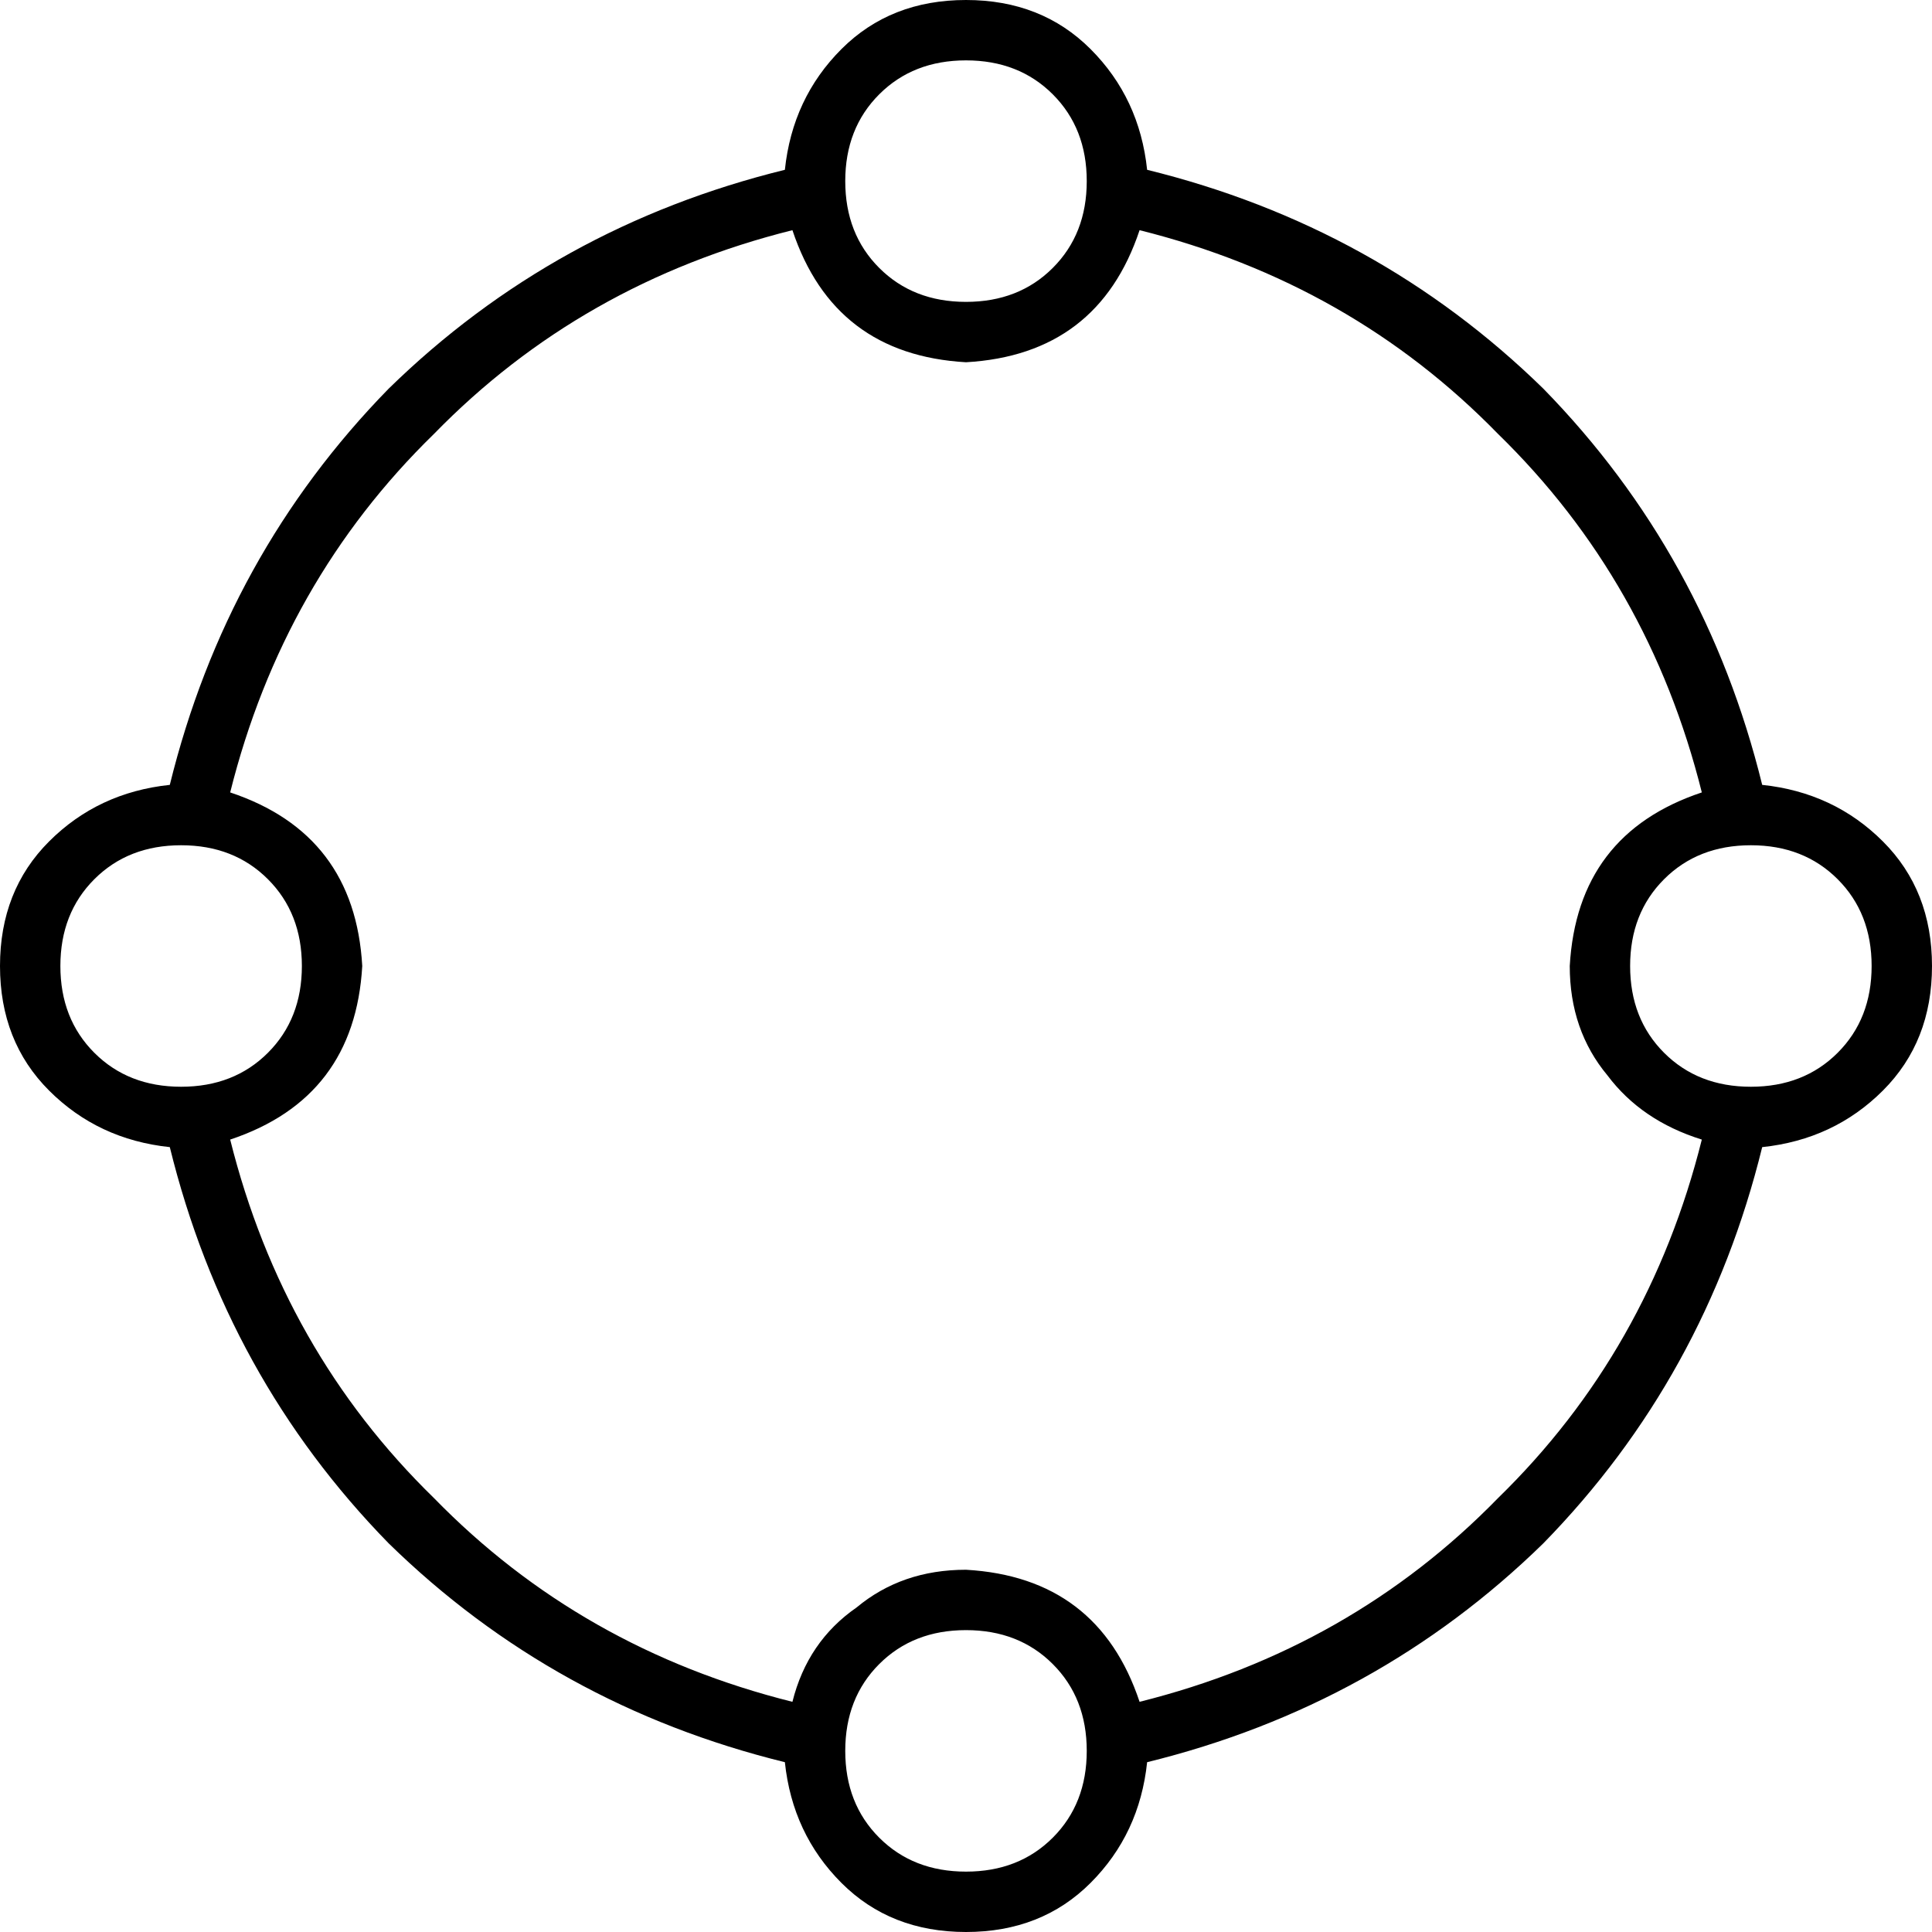 <svg xmlns="http://www.w3.org/2000/svg" viewBox="0 0 512 512">
  <path d="M 256 80 Q 270 80 279 71 L 279 71 L 279 71 Q 288 62 288 48 Q 288 34 279 25 Q 270 16 256 16 Q 242 16 233 25 Q 224 34 224 48 Q 224 62 233 71 Q 242 80 256 80 L 256 80 Z M 302 61 Q 291 94 256 96 Q 221 94 210 61 Q 154 75 115 115 Q 75 154 61 210 Q 94 221 96 256 Q 94 291 61 302 Q 75 358 115 397 Q 154 437 210 451 Q 214 435 227 426 Q 239 416 256 416 Q 291 418 302 451 Q 358 437 397 397 Q 437 358 451 302 Q 435 297 426 285 Q 416 273 416 256 Q 418 221 451 210 Q 437 154 397 115 Q 358 75 302 61 L 302 61 Z M 467 208 Q 486 210 499 223 L 499 223 L 499 223 Q 512 236 512 256 Q 512 276 499 289 Q 486 302 467 304 Q 452 365 409 409 Q 365 452 304 467 Q 302 486 289 499 Q 276 512 256 512 Q 236 512 223 499 Q 210 486 208 467 Q 147 452 103 409 Q 60 365 45 304 Q 26 302 13 289 Q 0 276 0 256 Q 0 236 13 223 Q 26 210 45 208 Q 60 147 103 103 Q 147 60 208 45 Q 210 26 223 13 Q 236 0 256 0 Q 276 0 289 13 Q 302 26 304 45 Q 365 60 409 103 Q 452 147 467 208 L 467 208 Z M 256 496 Q 270 496 279 487 L 279 487 L 279 487 Q 288 478 288 464 Q 288 450 279 441 Q 270 432 256 432 Q 242 432 233 441 Q 224 450 224 464 Q 224 478 233 487 Q 242 496 256 496 L 256 496 Z M 80 256 Q 80 242 71 233 L 71 233 L 71 233 Q 62 224 48 224 Q 34 224 25 233 Q 16 242 16 256 Q 16 270 25 279 Q 34 288 48 288 Q 62 288 71 279 Q 80 270 80 256 L 80 256 Z M 464 288 Q 478 288 487 279 L 487 279 L 487 279 Q 496 270 496 256 Q 496 242 487 233 Q 478 224 464 224 Q 450 224 441 233 Q 432 242 432 256 Q 432 270 441 279 Q 450 288 464 288 L 464 288 Z" />
</svg>